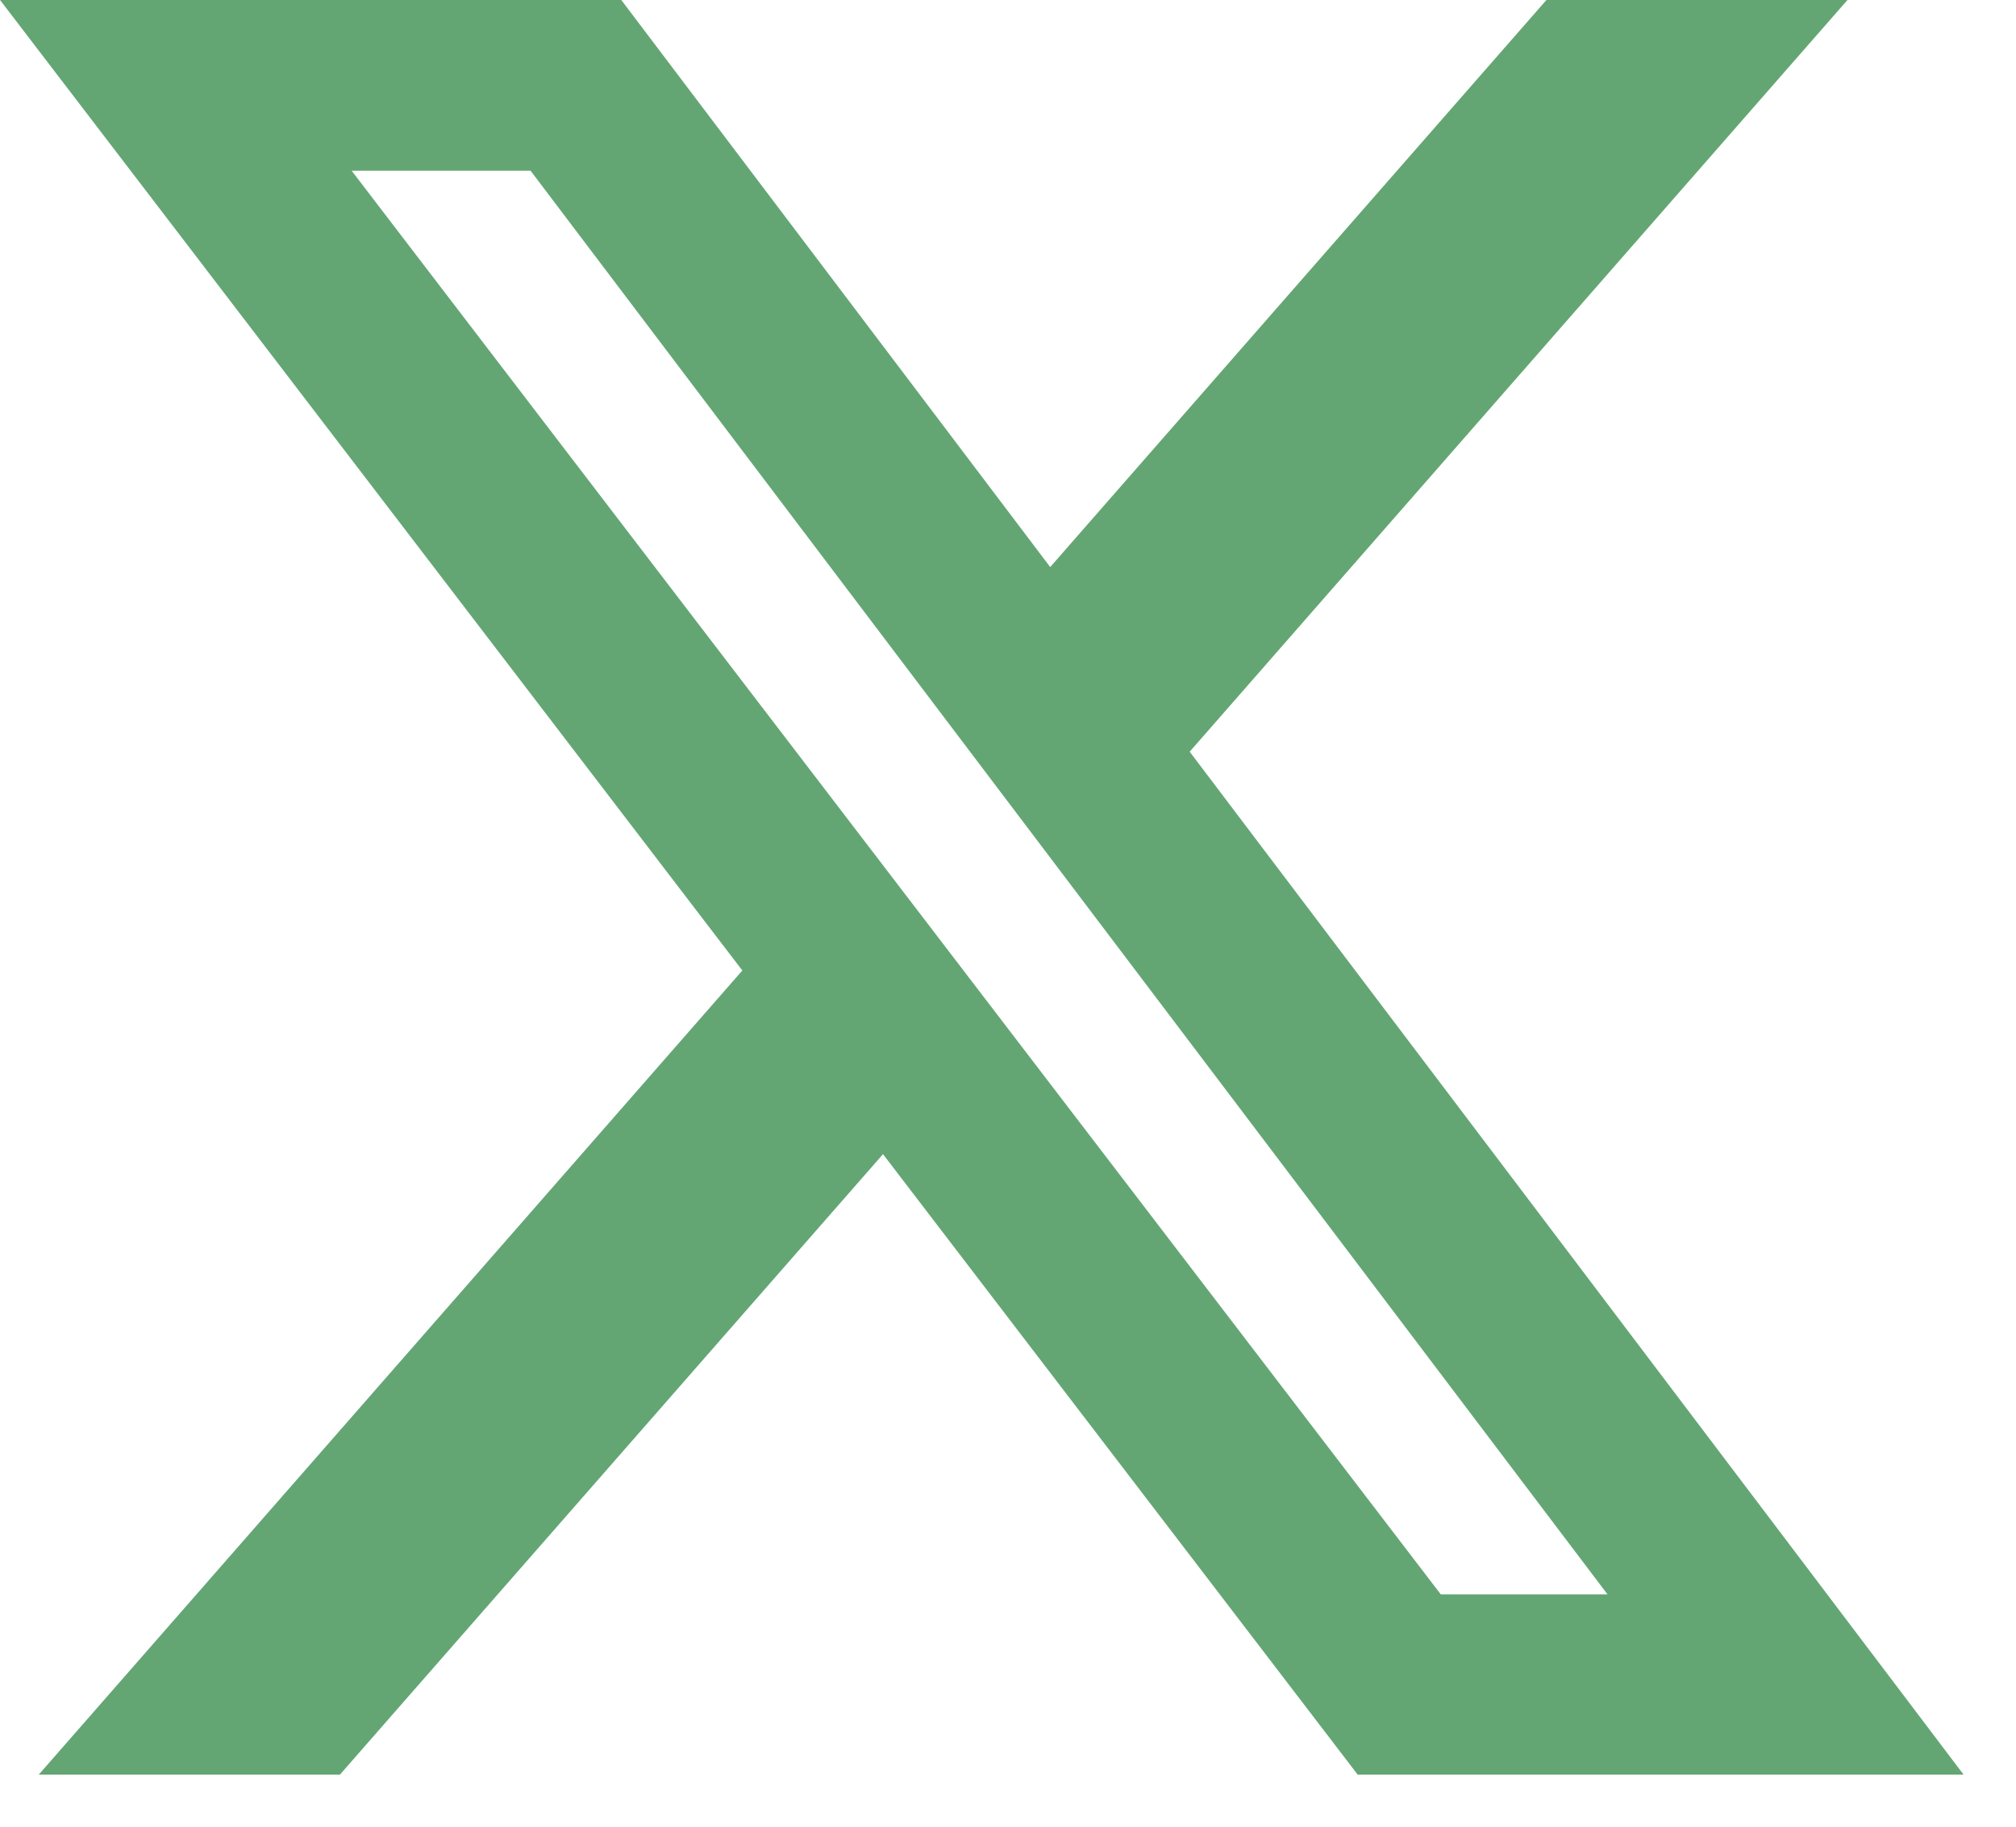 <?xml version="1.0" encoding="utf-8"?>
<svg xmlns="http://www.w3.org/2000/svg" fill="none" height="100%" overflow="visible" preserveAspectRatio="none" style="display: block;" viewBox="0 0 32 29" width="100%">
<path d="M9.509 0.708L16.105 9.43L16.631 10.123L17.203 9.469L24.868 0.708H27.764L18.351 11.467L17.971 11.9L18.318 12.36L29.743 27.464H21.9L14.579 17.893L14.054 17.205L13.483 17.856L5.075 27.464H2.177L12.316 15.874L12.698 15.438L12.346 14.977L1.434 0.708H9.509ZM5.019 3.141L22.306 25.741L22.519 26.02H26.94L26.081 24.884L8.987 2.283L8.775 2.002H4.147L5.019 3.141Z" fill="#63A674" id="Vector" stroke="#63A674" stroke-width="1.417"/>
</svg>